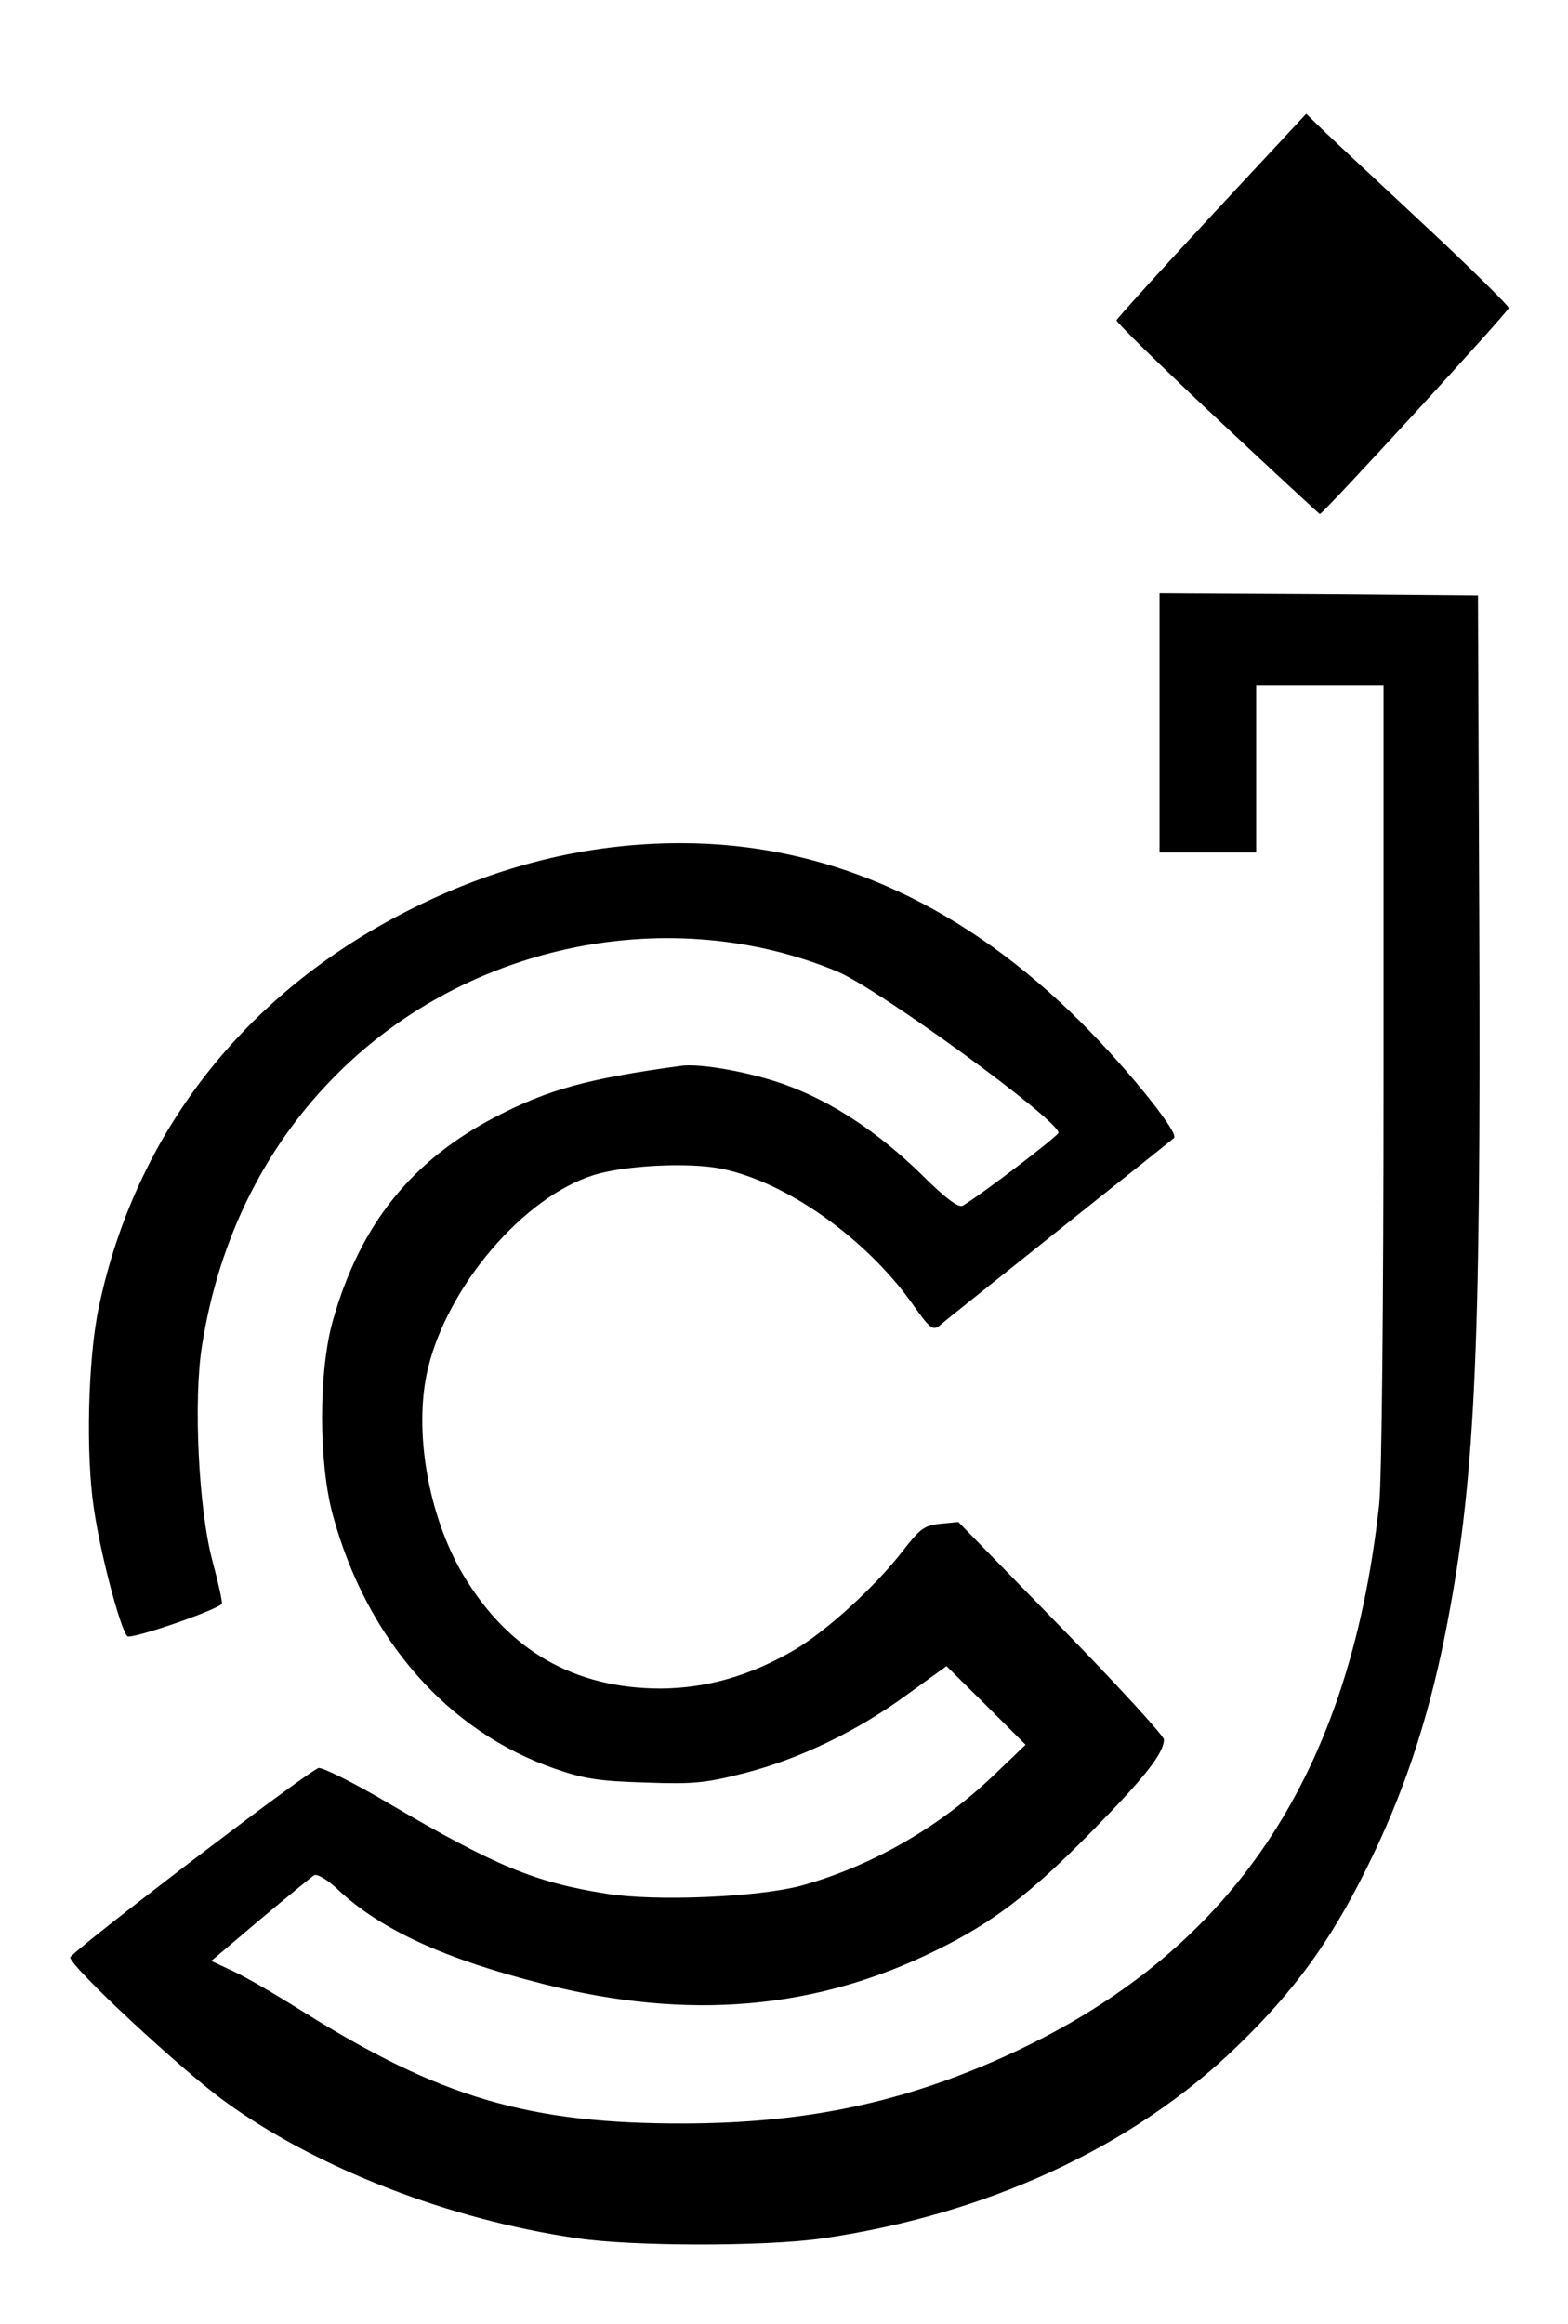 <?xml version="1.0" encoding="utf-8"?>
<!DOCTYPE svg PUBLIC "-//W3C//DTD SVG 1.0//EN" "http://www.w3.org/TR/2001/REC-SVG-20010904/DTD/svg10.dtd">
<svg version="1.0" xmlns="http://www.w3.org/2000/svg" width="357px" height="529px" viewBox="0 0 357 529" preserveAspectRatio="xMidYMid meet">
 <g fill="#000000">
  <path d="M131.3 509.4 c-28.8 -4.2 -58.7 -15.7 -79.8 -30.9 -9.9 -7.1 -35.5 -30.9 -35.5 -33 0 -1.1 53.4 -41.9 56.5 -43.1 0.7 -0.3 8 3.3 16.1 8.1 24.2 14.2 33.1 17.9 49.5 20.5 11.2 1.8 34.3 0.8 44.2 -1.8 16 -4.4 31.6 -13.3 44.1 -25.3 l7.1 -6.8 -9 -9 -9 -8.9 -9 6.5 c-11.3 8.3 -24.6 14.7 -37.2 17.9 -8.6 2.2 -11.4 2.5 -22.3 2.1 -10.3 -0.3 -13.9 -0.8 -20.5 -3.1 -24.5 -8.4 -43 -29.5 -50.7 -57.7 -3.3 -12 -3.3 -32.8 0 -44.4 6.2 -21.8 17.9 -36.4 37.2 -46.4 11.8 -6.1 20.7 -8.6 41.9 -11.5 4.4 -0.7 16.4 1.5 24.2 4.4 10.4 3.8 20.7 10.6 30.6 20.2 5.5 5.5 8.6 7.8 9.5 7.2 4.1 -2.4 21.8 -15.9 21.8 -16.6 0 -2.9 -41 -32.8 -50.4 -36.7 -37.8 -15.7 -83.6 -6.5 -113.3 22.8 -16.7 16.4 -27.4 37.7 -31.3 62.3 -2 12.4 -0.8 37 2.3 48.8 1.4 5.2 2.4 9.7 2.2 10 -0.9 1.4 -20.7 8.2 -21.5 7.4 -1.6 -1.6 -6.1 -18.6 -7.6 -28.9 -1.9 -12.2 -1.4 -34.3 1.1 -46 8.3 -39.4 33 -71.2 70.1 -90.1 20.4 -10.4 41.1 -15.5 62.4 -15.5 32.3 0 62.2 12.9 88.8 38.5 11.1 10.6 24.8 27.4 23.5 28.6 -0.4 0.4 -12.3 9.8 -26.3 21 -14 11.2 -26.2 20.9 -27.1 21.7 -1.5 1.2 -2.2 0.7 -6.2 -5 -10.6 -14.9 -28.7 -27.7 -43.4 -30.7 -7.2 -1.5 -21.9 -0.8 -29 1.4 -16.1 5 -33.4 25.3 -37.9 44.2 -3.3 13.9 0.1 33.5 8.1 46.9 10.3 17.2 25.3 25.8 45 25.8 10.5 -0.1 20.3 -2.9 30.4 -8.8 7.3 -4.3 18.5 -14.5 24.7 -22.6 3.9 -5 4.8 -5.7 8.5 -6.1 l4.1 -0.4 23.4 24 c12.9 13.2 23.4 24.7 23.4 25.5 0 3.1 -4.4 8.7 -16.8 21.3 -13.4 13.6 -21.9 20.2 -34.7 26.5 -27.5 13.7 -56.7 16.3 -90 7.8 -22.1 -5.6 -36.6 -12.2 -46.3 -21.2 -2.6 -2.5 -5 -3.9 -5.7 -3.5 -0.6 0.4 -6.1 4.9 -12.3 10.1 l-11.1 9.4 4.9 2.3 c2.7 1.2 9.7 5.3 15.6 9 31.7 19.9 51.9 25.8 87.4 25.7 26.2 -0.1 47.2 -4.3 69.2 -13.7 53.6 -23 81.8 -63.2 88.8 -127.1 0.6 -5.2 1 -46 1 -97.7 l0 -88.8 -14.5 0 -14.5 0 0 19 0 19 -11 0 -11 0 0 -29.5 0 -29.5 36.3 0.2 36.2 0.3 0.3 75 c0.4 99.2 -1 127.3 -7.8 161.6 -4 19.9 -9.6 36.6 -18 53.4 -8.2 16.5 -16.3 27.6 -29.2 40.1 -23.8 23.1 -57.3 38.5 -94.9 43.9 -12.9 1.8 -42.9 1.8 -55.6 -0.1z"/>
  <path d="M277.1 95.3 c-12.7 -11.9 -23 -22 -22.9 -22.4 0.2 -0.5 9.9 -11.2 21.7 -23.9 l21.5 -23.1 4 3.9 c2.3 2.2 12.7 11.9 23.1 21.6 10.5 9.8 19 18.2 19 18.7 0 0.8 -42.3 46.9 -43 46.9 -0.1 0 -10.6 -9.7 -23.4 -21.7z"/>
 </g>
</svg>